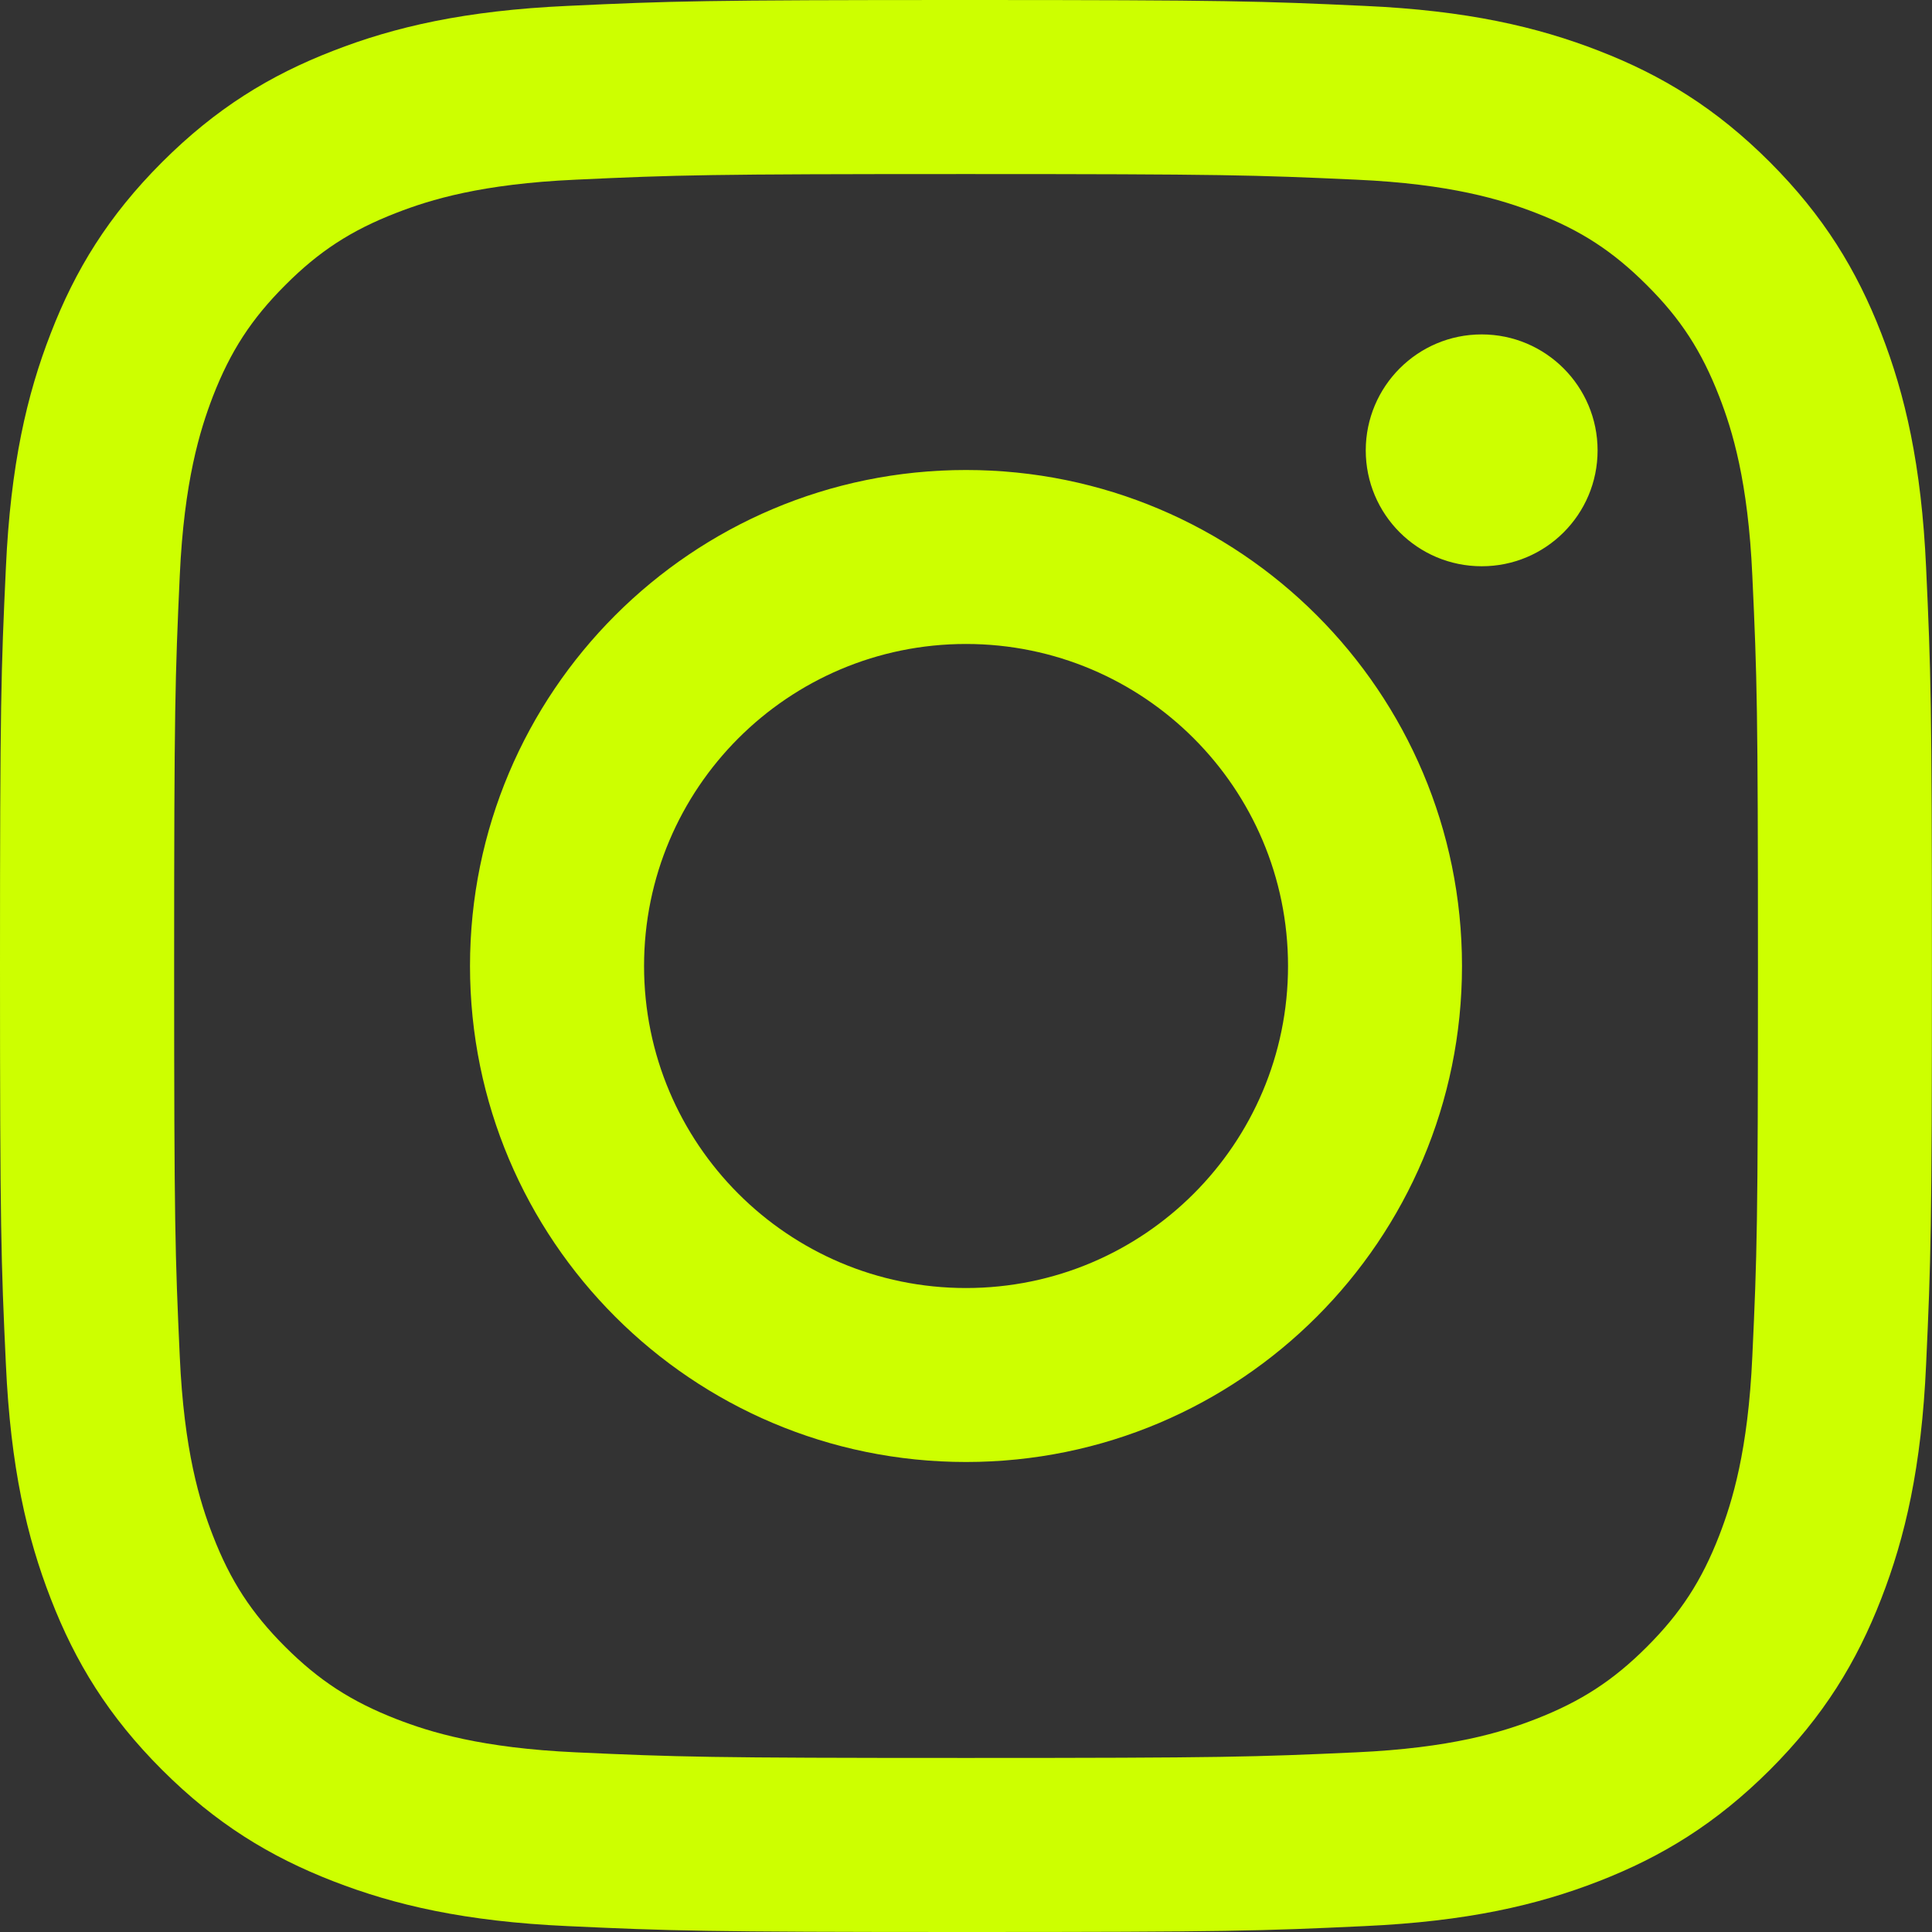 <svg width="22" height="22" viewBox="0 0 22 22" fill="none" xmlns="http://www.w3.org/2000/svg">
<rect x="0" y="0" width="22" height="22" fill="#333333" stroke="none"/>
<path d="M11.001 0C8.014 0 7.638 0.012 6.465 0.067C5.294 0.12 4.494 0.306 3.795 0.578C3.071 0.858 2.458 1.235 1.846 1.846C1.234 2.458 0.858 3.071 0.578 3.795C0.306 4.494 0.12 5.294 0.067 6.465C0.012 7.638 0 8.013 0 11C0 13.987 0.012 14.362 0.067 15.535C0.12 16.706 0.306 17.506 0.578 18.205C0.858 18.928 1.234 19.543 1.846 20.154C2.458 20.765 3.071 21.141 3.795 21.422C4.495 21.694 5.294 21.88 6.465 21.933C7.638 21.987 8.013 22 11 22C13.987 22 14.362 21.988 15.535 21.933C16.706 21.88 17.506 21.694 18.205 21.422C18.928 21.141 19.541 20.765 20.154 20.154C20.766 19.542 21.141 18.928 21.422 18.205C21.694 17.506 21.881 16.706 21.933 15.535C21.987 14.361 21.999 13.987 21.999 11C21.999 8.013 21.987 7.638 21.933 6.465C21.88 5.294 21.694 4.494 21.422 3.795C21.141 3.072 20.765 2.458 20.154 1.846C19.542 1.234 18.928 0.858 18.206 0.578C17.506 0.306 16.706 0.119 15.536 0.067C14.363 0.013 13.988 0 11.001 0ZM6.556 19.954C5.484 19.905 4.901 19.726 4.513 19.575C4 19.375 3.633 19.137 3.248 18.753C2.863 18.368 2.624 18.002 2.425 17.488C2.274 17.101 2.095 16.518 2.047 15.445C1.994 14.286 1.983 13.938 1.983 11C1.983 8.063 1.994 7.715 2.047 6.555C2.096 5.482 2.276 4.9 2.425 4.512C2.625 3.998 2.863 3.632 3.248 3.247C3.633 2.861 3.999 2.623 4.513 2.424C4.901 2.273 5.484 2.094 6.556 2.046C7.715 1.992 8.064 1.982 11 1.982C13.936 1.982 14.285 1.993 15.445 2.046C16.518 2.094 17.1 2.274 17.488 2.424C18.002 2.623 18.368 2.862 18.753 3.247C19.139 3.631 19.376 3.998 19.576 4.512C19.727 4.899 19.906 5.482 19.954 6.555C20.008 7.715 20.018 8.063 20.018 11C20.018 13.938 20.008 14.285 19.954 15.445C19.906 16.518 19.726 17.101 19.576 17.488C19.376 18.002 19.138 18.368 18.753 18.753C18.369 19.137 18.002 19.375 17.488 19.575C17.101 19.726 16.518 19.905 15.445 19.954C14.286 20.007 13.938 20.018 11 20.018C8.062 20.018 7.715 20.007 6.556 19.954ZM16.872 3.808C16.143 3.808 15.553 4.399 15.552 5.128C15.552 5.857 16.142 6.448 16.872 6.448C17.601 6.449 18.192 5.858 18.192 5.129C18.192 4.4 17.601 3.808 16.872 3.808ZM5.352 11C5.352 14.12 7.88 16.648 11 16.648C14.12 16.648 16.648 14.12 16.648 11C16.648 7.88 14.12 5.352 11 5.352C7.88 5.352 5.352 7.88 5.352 11ZM7.334 11C7.334 8.975 8.975 7.333 11 7.333C13.025 7.333 14.667 8.975 14.667 11C14.667 13.025 13.025 14.667 11 14.667C8.975 14.667 7.334 13.025 7.334 11Z" fill="#CDFF00"/>
</svg>
